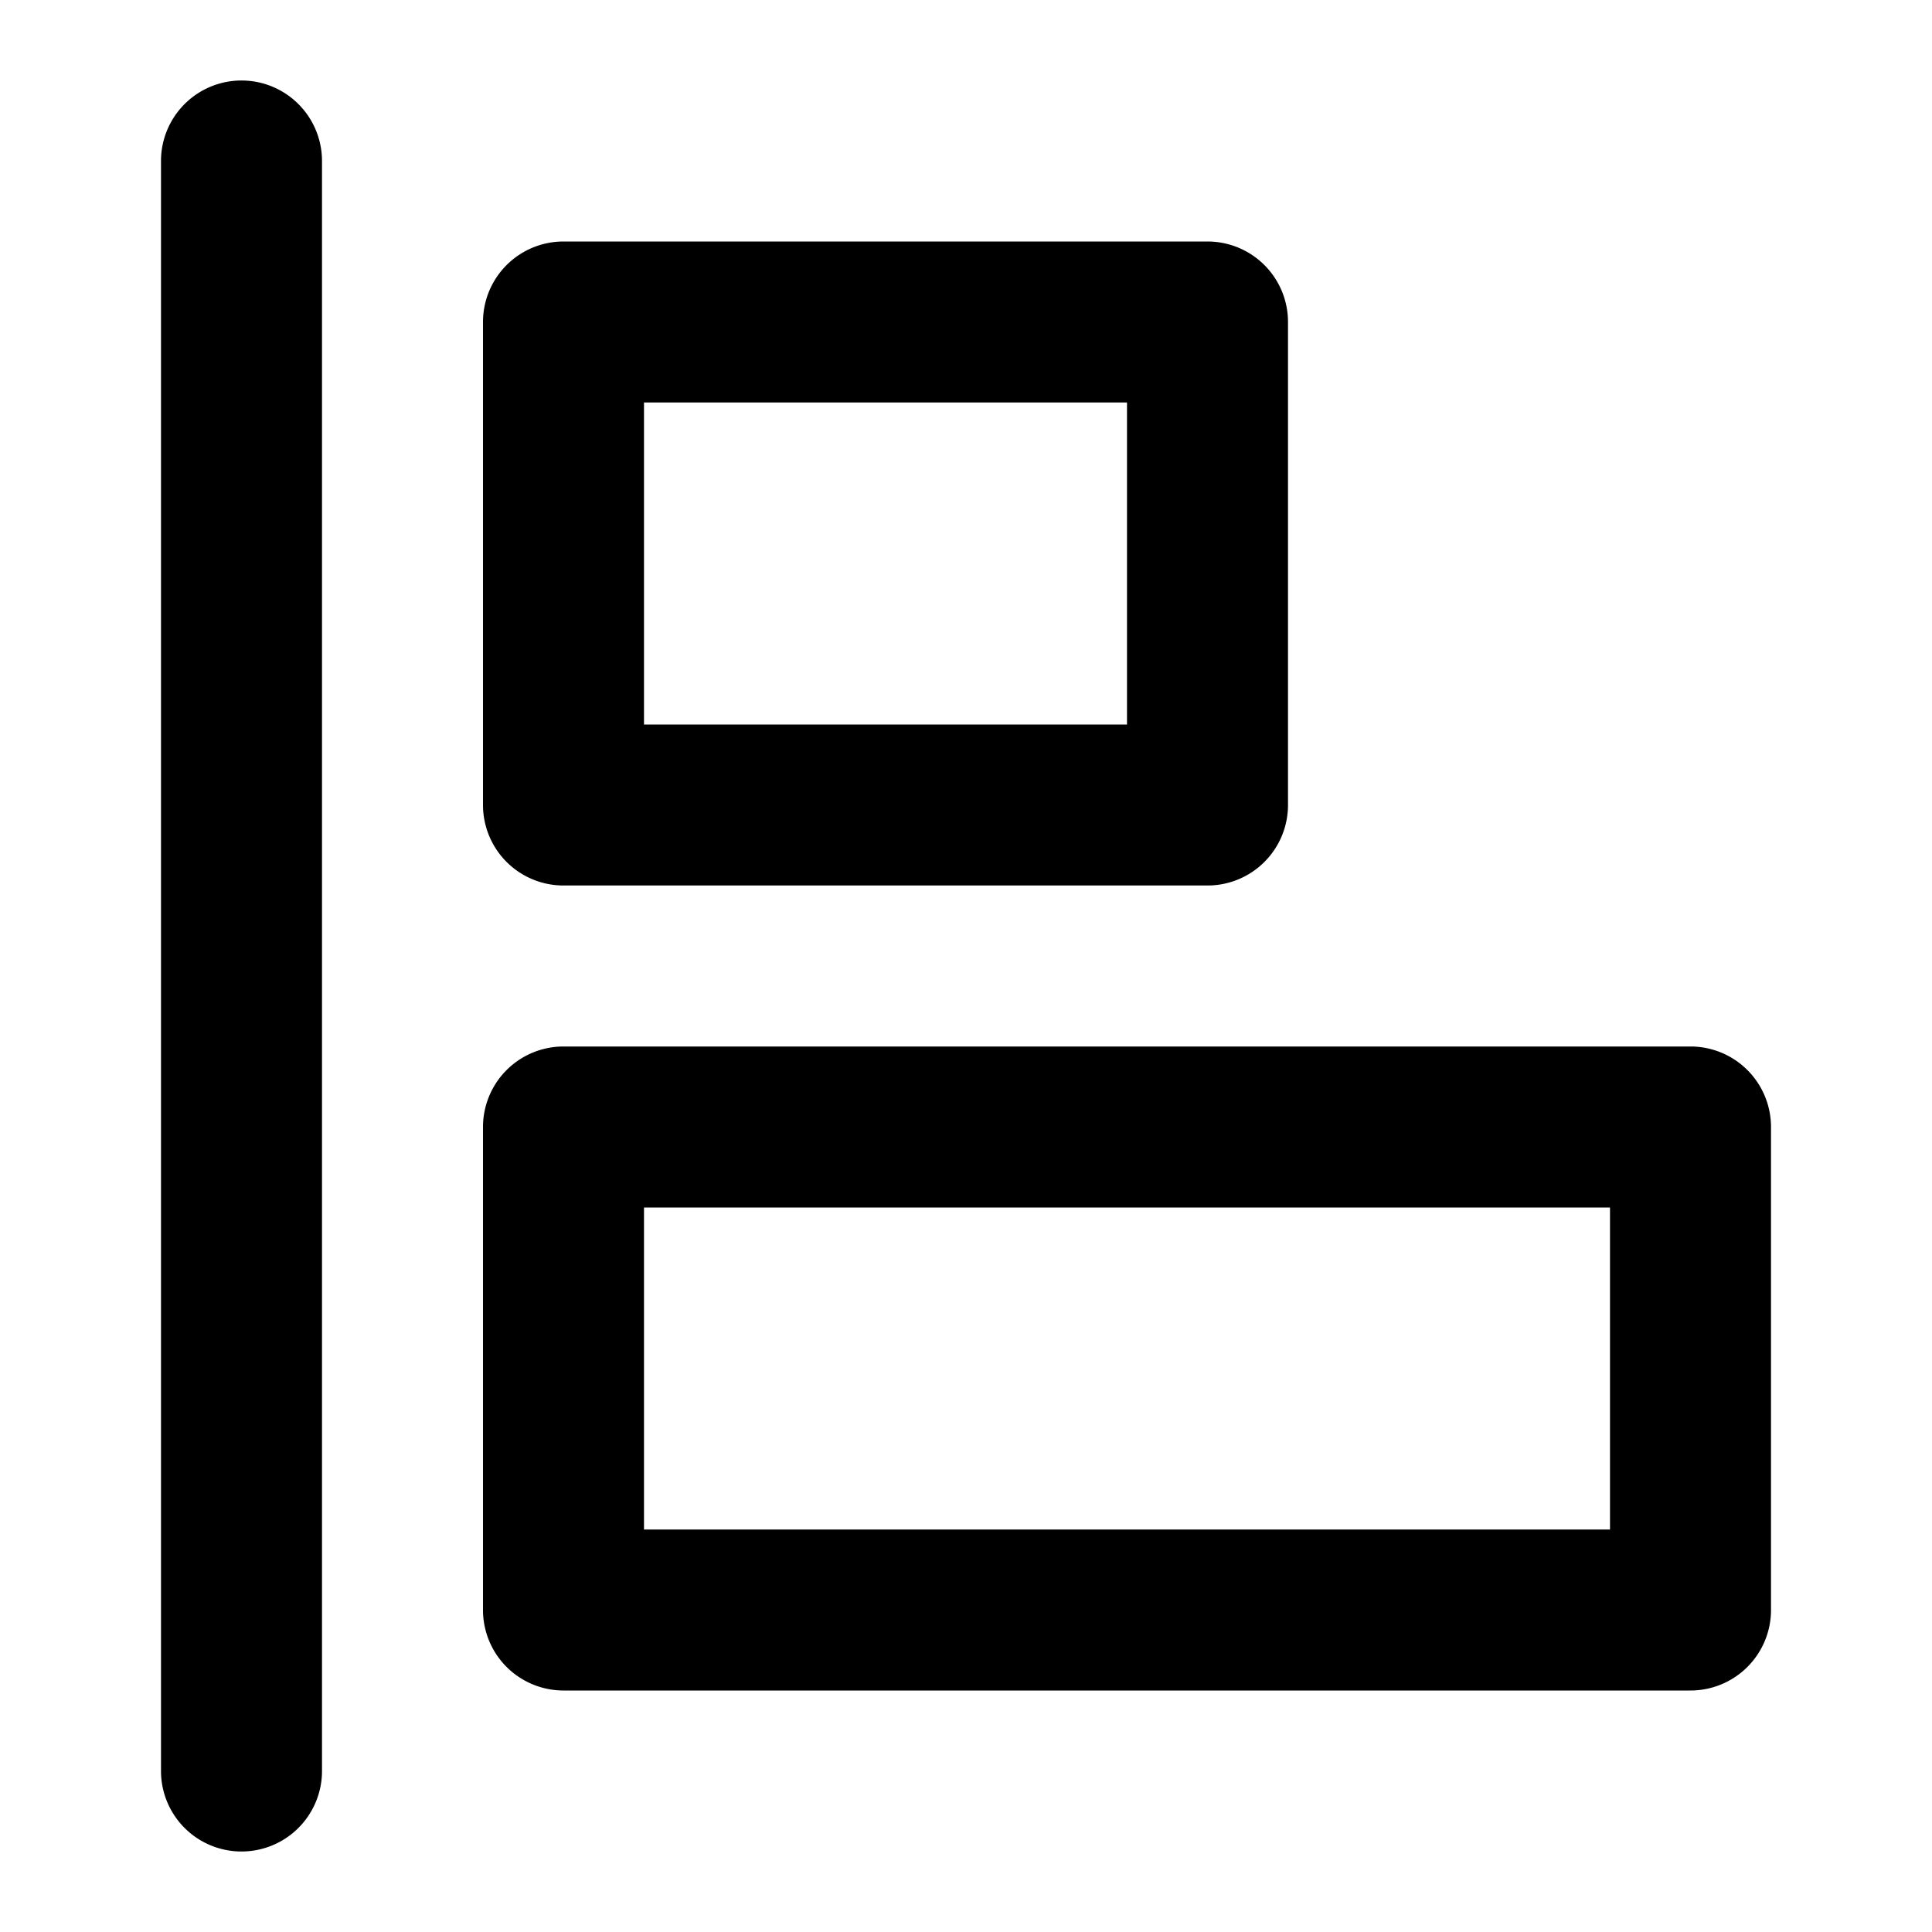 <?xml version="1.0" encoding="utf-8"?><!-- Скачано с сайта svg4.ru / Downloaded from svg4.ru -->
<svg fill="#000000" width="800px" height="800px" viewBox="0 0 24 24" xmlns="http://www.w3.org/2000/svg"><path d="M3,23a1,1,0,0,1-1-1V2A1,1,0,0,1,4,2V22A1,1,0,0,1,3,23ZM6,10V4A1,1,0,0,1,7,3h8a1,1,0,0,1,1,1v6a1,1,0,0,1-1,1H7A1,1,0,0,1,6,10ZM8,9h6V5H8ZM21,21H7a1,1,0,0,1-1-1V14a1,1,0,0,1,1-1H21a1,1,0,0,1,1,1v6A1,1,0,0,1,21,21Zm-1-6H8v4H20Z"/></svg>
